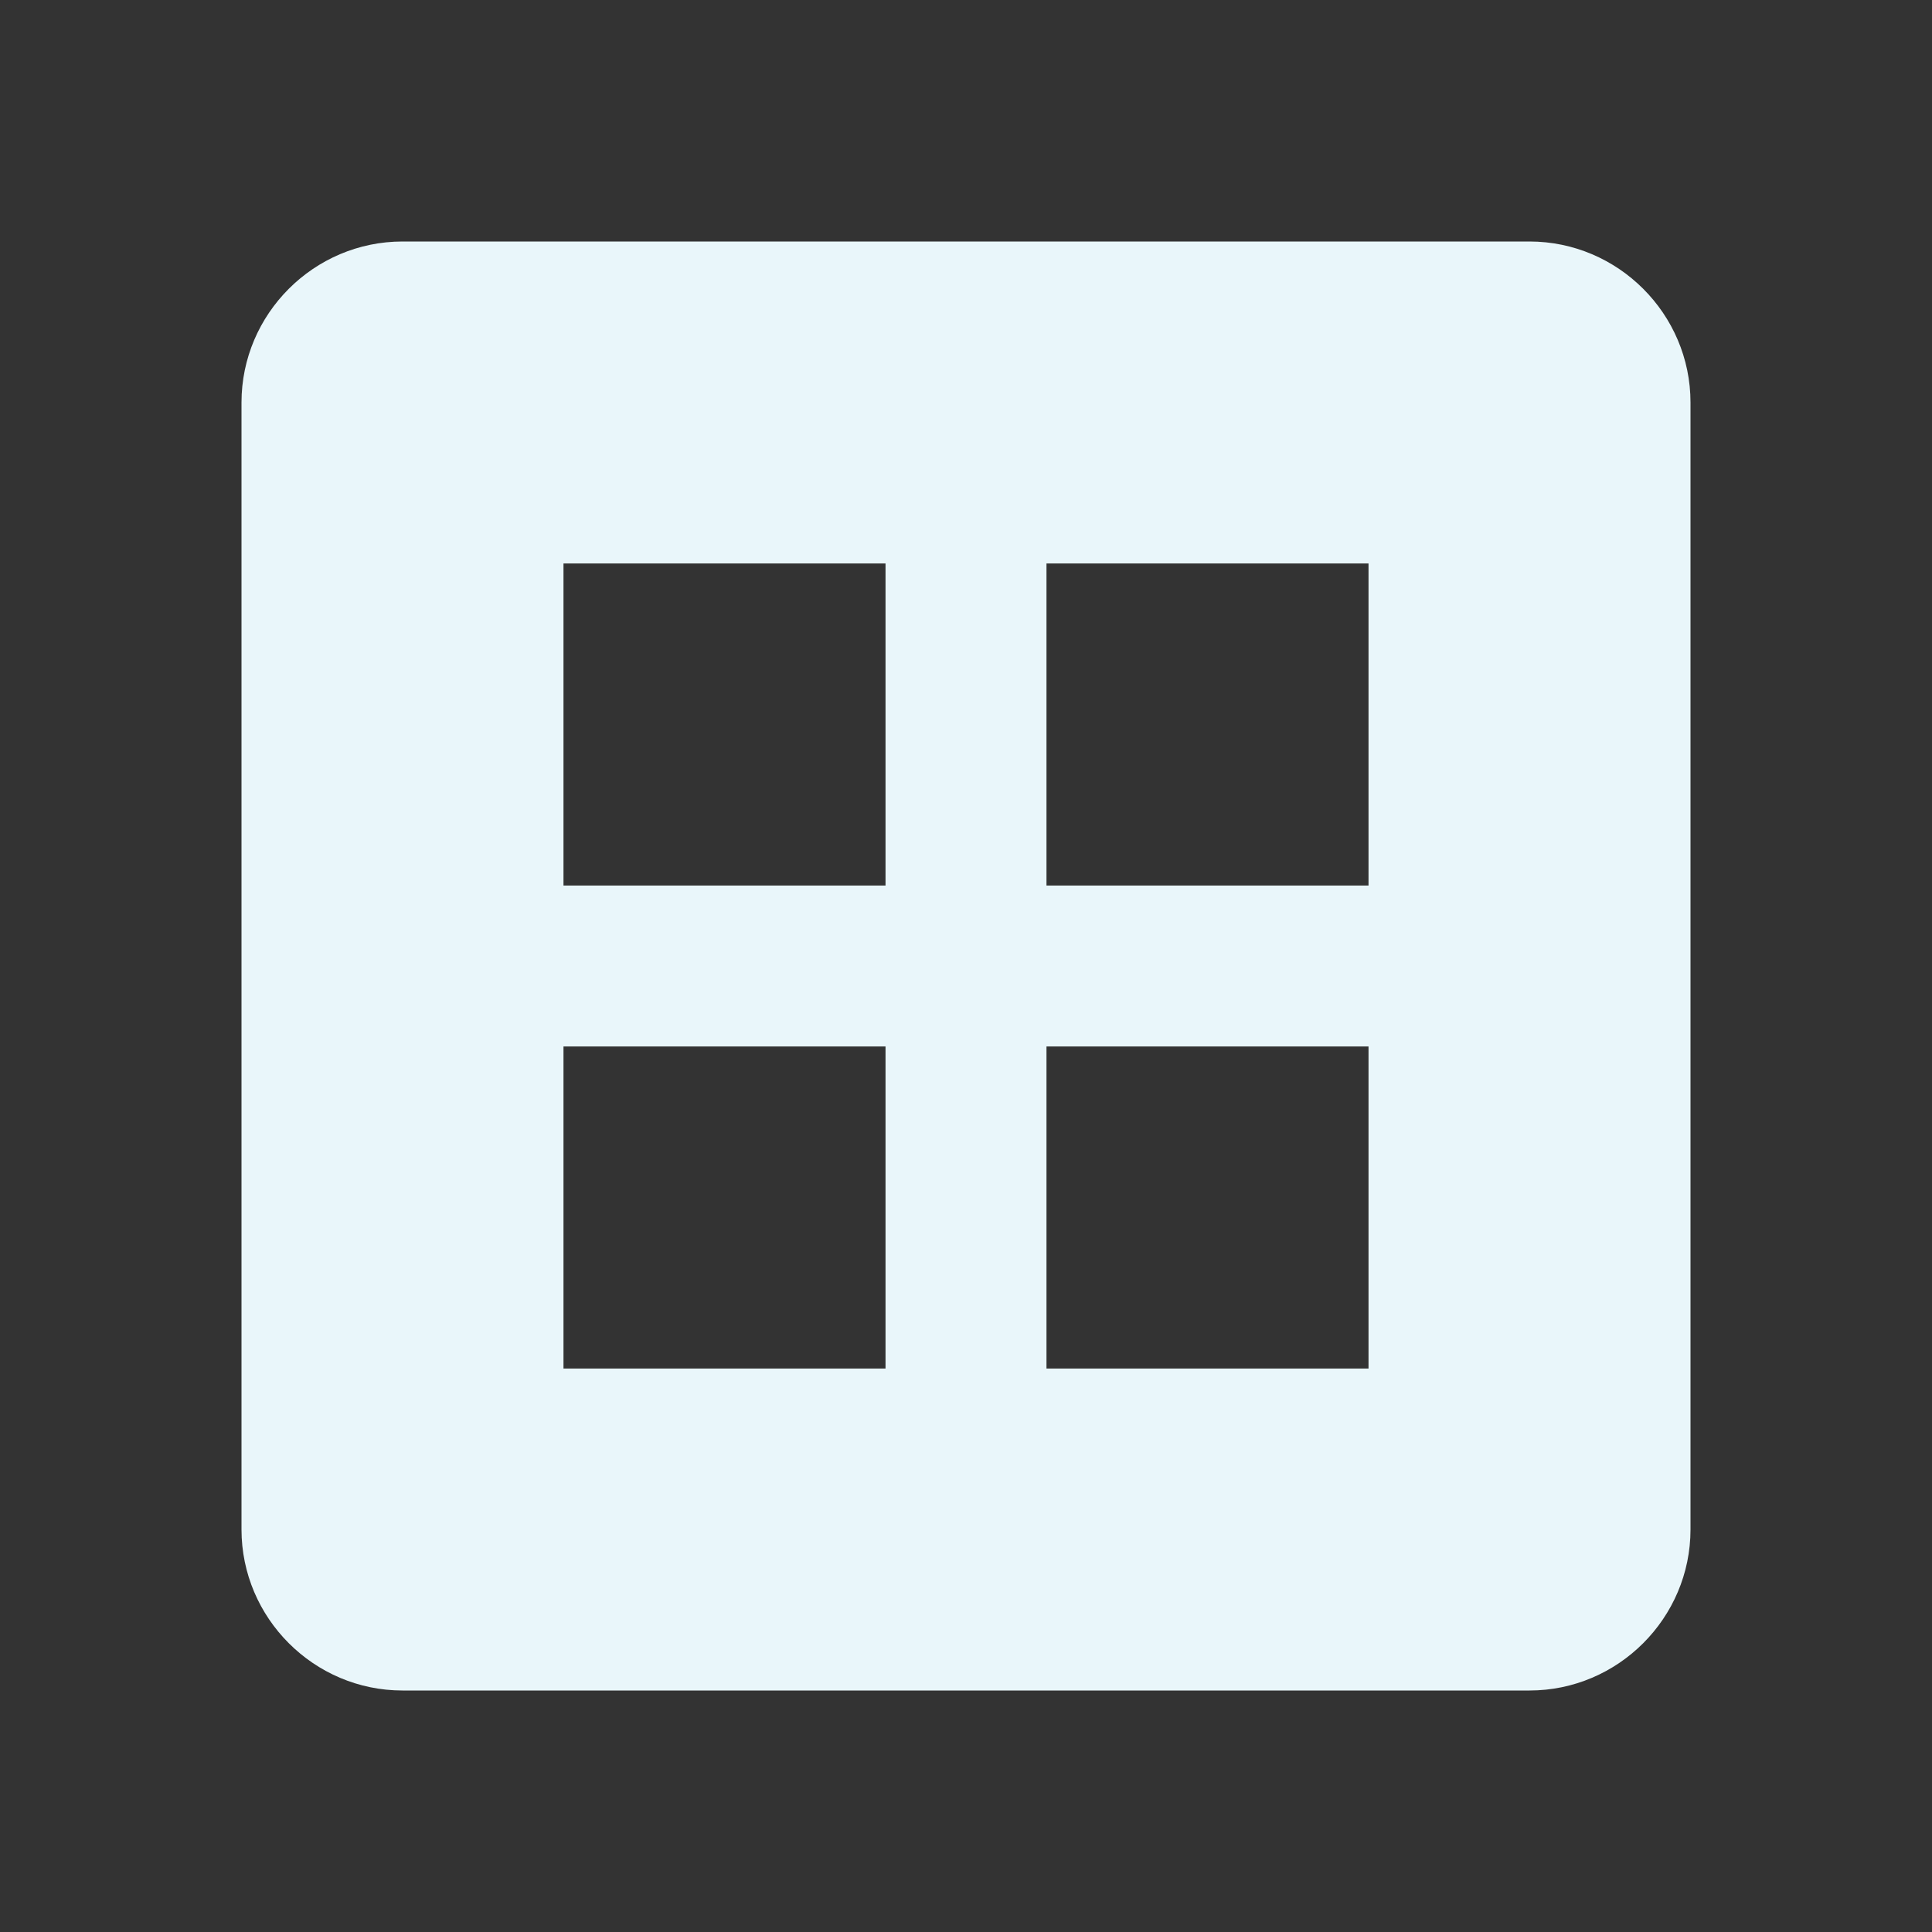 <svg width="32" height="32" viewBox="0 0 32 32" fill="none" xmlns="http://www.w3.org/2000/svg">
<rect x="0" y="0" width="32" height="32" fill="#333333" stroke="none"/>
<path d="M6.667 4H25.333C26.8 4 28 5.2 28 6.667V25.333C28 26.8 26.8 28 25.333 28H6.667C5.2 28 4 26.8 4 25.333V6.667C4 5.2 5.2 4 6.667 4ZM17.333 22.667H22.667V17.333H17.333V22.667ZM17.333 14.667H22.667V9.333H17.333V14.667ZM9.333 22.667H14.667V17.333H9.333V22.667ZM9.333 14.667H14.667V9.333H9.333V14.667Z" fill="#E9F6FA"/>
</svg>
